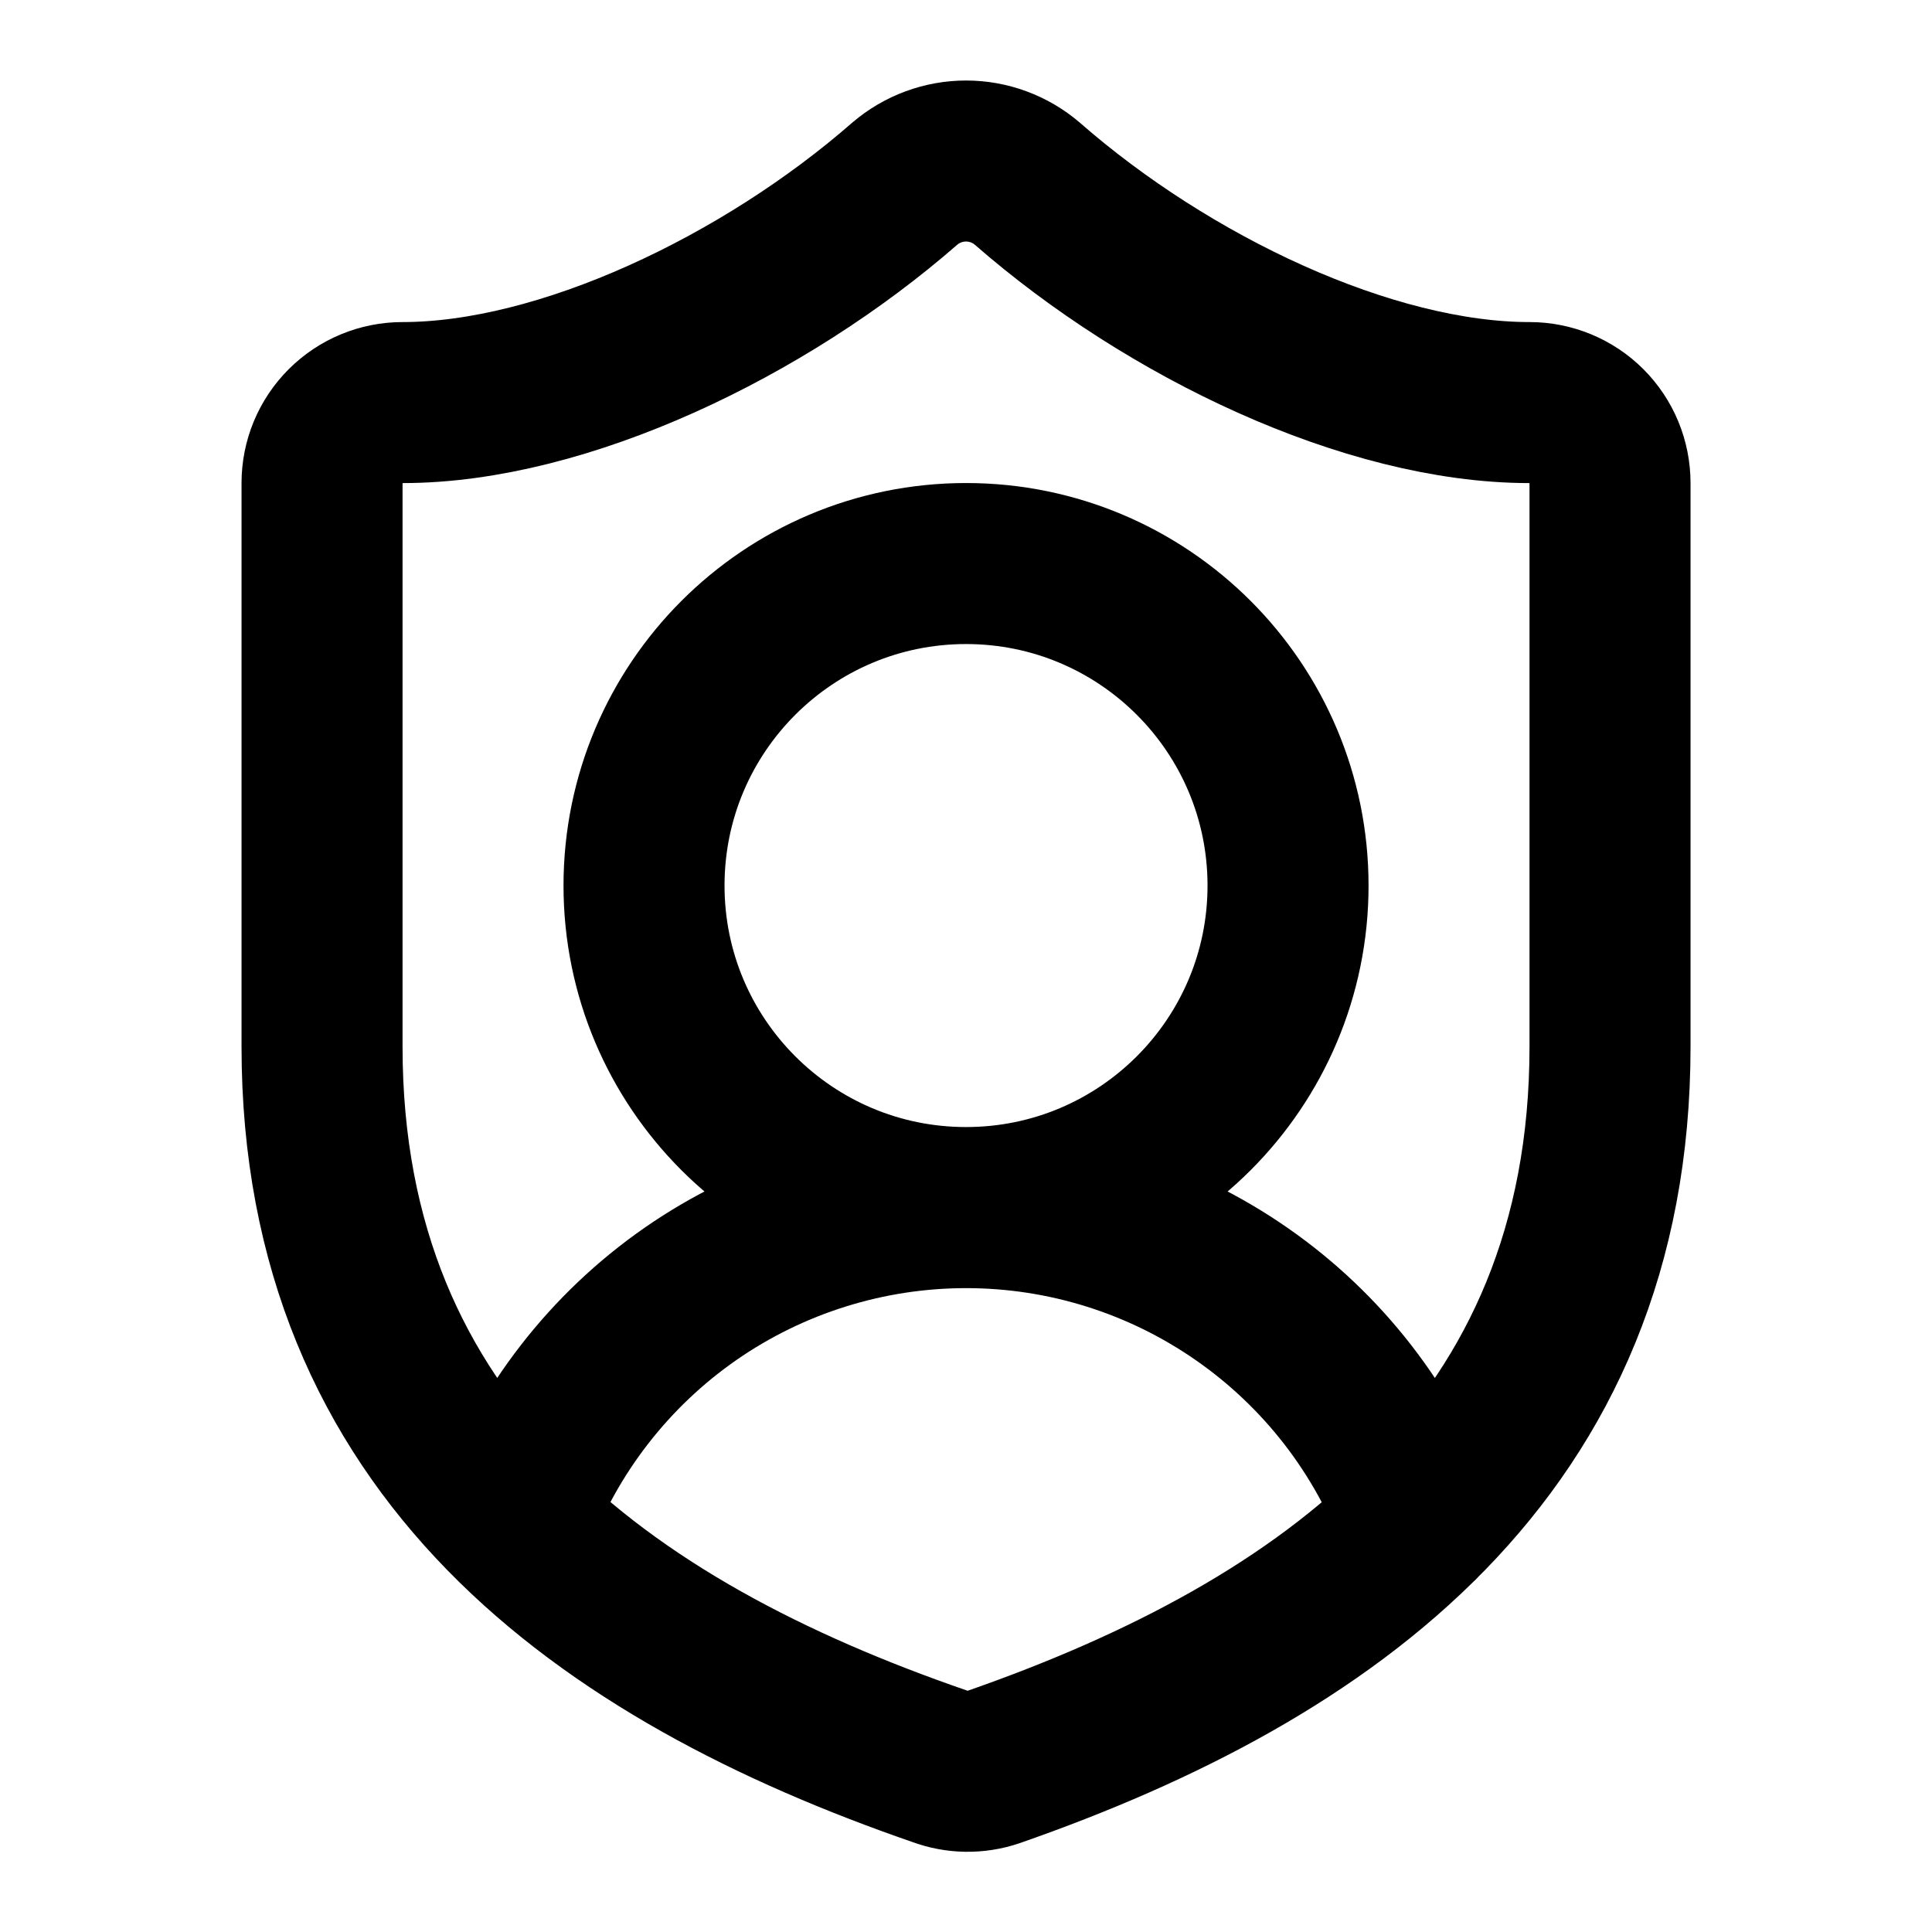 <svg width="32" height="32" viewBox="0 0 32 32" fill="none" xmlns="http://www.w3.org/2000/svg">
<path d="M8.502 25.214C9.071 23.684 10.095 22.364 11.435 21.432C12.776 20.501 14.37 20.002 16.003 20.002C17.636 20.002 19.229 20.502 20.569 21.435C21.91 22.367 22.933 23.688 23.501 25.218M26.667 17.334C26.667 24.001 22.001 27.334 16.454 29.268C16.163 29.366 15.848 29.361 15.561 29.254C10.001 27.334 5.334 24.001 5.334 17.334V8.001C5.334 7.647 5.474 7.308 5.725 7.058C5.975 6.808 6.314 6.668 6.667 6.668C9.334 6.668 12.667 5.068 14.987 3.041C15.27 2.8 15.629 2.667 16.001 2.667C16.372 2.667 16.732 2.8 17.014 3.041C19.347 5.081 22.667 6.668 25.334 6.668C25.688 6.668 26.027 6.808 26.277 7.058C26.527 7.308 26.667 7.647 26.667 8.001V17.334ZM21.334 14.668C21.334 17.613 18.946 20.001 16.001 20.001C13.055 20.001 10.667 17.613 10.667 14.668C10.667 11.722 13.055 9.334 16.001 9.334C18.946 9.334 21.334 11.722 21.334 14.668Z" stroke="black" stroke-width="2.667" stroke-linecap="round" stroke-linejoin="round"/>
</svg>
